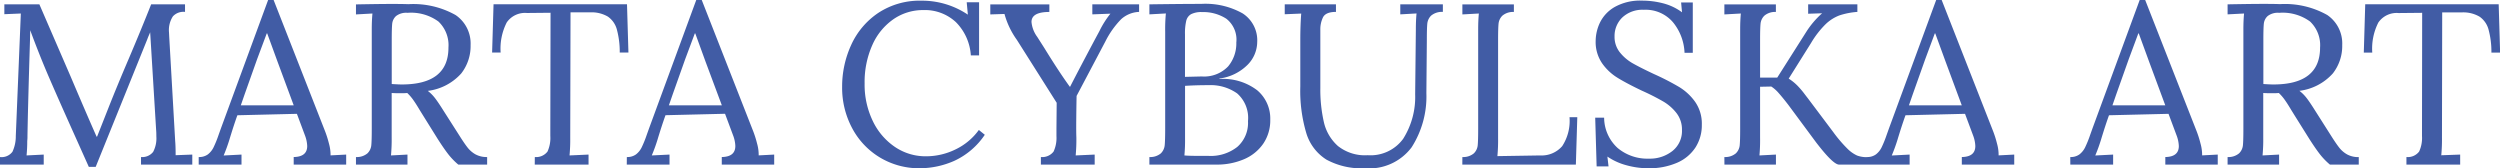 <svg xmlns="http://www.w3.org/2000/svg" width="174.736" height="11.76" viewBox="0 0 174.736 11.76"><path id="Trazado_3661" data-name="Trazado 3661" d="M6.016-1.84Q4.8-4.544,4.128-6.1T2.816-9.392l-.016.7Q2.656-4,2.624-2a2.758,2.758,0,0,1-.016.352A9.831,9.831,0,0,1,2.56-.64L3.76-.7V0H.7V-.528A.941.941,0,0,0,1.576-.9,2.565,2.565,0,0,0,1.808-2l.352-8.56-1.152.048V-11.2H3.456L5.632-6.176Q6.816-3.392,7.456-1.952h.032q.192-.48.816-2.064Q8.912-5.552,9.7-7.392q.912-2.144,1.568-3.808h2.368v.528a1,1,0,0,0-.848.312,1.76,1.76,0,0,0-.272,1.112l.016.32.416,7.28q.032.368.032.992L14.144-.7V0H10.56V-.528a.969.969,0,0,0,.848-.36,2.026,2.026,0,0,0,.224-1.08q0-.3-.016-.464L11.2-9.248q-.032.08-.088.208t-.12.3L7.392.16h-.48ZM14.592-.528a1.025,1.025,0,0,0,.64-.184,1.4,1.4,0,0,0,.392-.48,7.564,7.564,0,0,0,.36-.888l.16-.448,3.3-8.976h.384l3.568,9.1a7.136,7.136,0,0,1,.3.936,2.9,2.9,0,0,1,.112.824L24.9-.7V0H21.232V-.528q.944-.016.944-.768a2.322,2.322,0,0,0-.16-.752l-.56-1.5-4.16.1q-.24.656-.56,1.712a11.708,11.708,0,0,1-.4,1.1L17.584-.7V0H14.592Zm6.64-3.616L20.1-7.2l-.72-1.968h-.032L18.672-7.36l-.864,2.432-.272.784ZM25.584-.528a1.153,1.153,0,0,0,.8-.256.907.907,0,0,0,.272-.568q.032-.328.032-1.144V-9.408q0-.672.048-1.152l-1.152.064v-.7q1.664-.032,2.512-.032.768,0,1.152.016a6.042,6.042,0,0,1,3.3.76,2.4,2.4,0,0,1,1.048,2.1,3.108,3.108,0,0,1-.656,1.984,3.755,3.755,0,0,1-2.336,1.216,2.729,2.729,0,0,1,.5.5q.224.288.608.9L32.8-2.048q.352.56.584.856a1.862,1.862,0,0,0,.56.48,1.631,1.631,0,0,0,.808.184V0H32.736a4.832,4.832,0,0,1-.728-.76q-.3-.392-.7-1.016L30.24-3.488l-.208-.336q-.256-.432-.448-.7a3.059,3.059,0,0,0-.416-.48q-.144.016-.448.016-.432,0-.64-.016v3.1A12.08,12.08,0,0,1,28.032-.64L29.184-.7V0h-3.6Zm3.2-5.072q3.264,0,3.264-2.576a2.279,2.279,0,0,0-.7-1.824,3.243,3.243,0,0,0-2.16-.608,1.157,1.157,0,0,0-.8.224.836.836,0,0,0-.272.544q-.032.32-.032,1.136v3.072Q28.56-5.6,28.784-5.6Zm9.3,5.072a1,1,0,0,0,.888-.384A2.279,2.279,0,0,0,39.168-2v-.5l.016-8.112-1.648.016a1.55,1.55,0,0,0-1.416.664,4.022,4.022,0,0,0-.424,2.1H35.1l.1-3.376h9.328l.1,3.376h-.608a5.991,5.991,0,0,0-.2-1.608,1.6,1.6,0,0,0-.624-.9,2.242,2.242,0,0,0-1.256-.3h-1.36L40.56-1.9A12.081,12.081,0,0,1,40.512-.64L41.84-.7V0H38.08Zm6.432,0a1.025,1.025,0,0,0,.64-.184,1.4,1.4,0,0,0,.392-.48,7.564,7.564,0,0,0,.36-.888l.16-.448,3.3-8.976h.384l3.568,9.1a7.136,7.136,0,0,1,.3.936,2.9,2.9,0,0,1,.112.824L54.816-.7V0H51.152V-.528Q52.1-.544,52.1-1.3a2.322,2.322,0,0,0-.16-.752l-.56-1.5-4.16.1q-.24.656-.56,1.712a11.708,11.708,0,0,1-.4,1.1L47.5-.7V0H44.512Zm6.64-3.616L50.016-7.2,49.3-9.168h-.032L48.592-7.36l-.864,2.432-.272.784ZM65.008.256A5.307,5.307,0,0,1,62.2-.5a5.26,5.26,0,0,1-1.936-2.048,5.989,5.989,0,0,1-.7-2.88A6.969,6.969,0,0,1,60.2-8.368,5.362,5.362,0,0,1,62.088-10.6a5.254,5.254,0,0,1,3.032-.856,5.728,5.728,0,0,1,3.232.976l-.08-.864h.864v3.712H68.56A3.61,3.61,0,0,0,67.512-9.96a3.183,3.183,0,0,0-2.28-.84,3.623,3.623,0,0,0-2.072.632,4.3,4.3,0,0,0-1.48,1.8,6.341,6.341,0,0,0-.544,2.7,5.839,5.839,0,0,0,.576,2.632,4.533,4.533,0,0,0,1.552,1.808,3.822,3.822,0,0,0,2.16.648,4.684,4.684,0,0,0,2.064-.48,4.3,4.3,0,0,0,1.632-1.36l.416.336A5.185,5.185,0,0,1,67.408-.264,5.994,5.994,0,0,1,65.008.256Zm8.448-.784a1,1,0,0,0,.888-.384A2.279,2.279,0,0,0,74.544-2v-.5L74.56-4.32l-2.784-4.4a5.641,5.641,0,0,1-.864-1.808l-.992.032v-.7h4.128v.528q-1.248,0-1.248.7a2.07,2.07,0,0,0,.4,1.04l.5.784q1.024,1.664,1.776,2.7H75.5q.56-1.1,1.712-3.264l.336-.624a6.445,6.445,0,0,1,.768-1.216l-1.264.048v-.7H80.32v.528a1.98,1.98,0,0,0-1.256.512,6.167,6.167,0,0,0-1.1,1.552L75.952-4.8q-.016.784-.024,1.664T75.936-1.9A12.081,12.081,0,0,1,75.888-.64L77.216-.7V0h-3.76Zm7.584,0a1.153,1.153,0,0,0,.8-.256.922.922,0,0,0,.272-.584q.032-.344.032-1.208V-9.3a11.8,11.8,0,0,1,.048-1.264L81.04-10.5v-.7q2.336-.032,3.616-.032a5.307,5.307,0,0,1,2.9.664A2.236,2.236,0,0,1,88.576-8.56a2.289,2.289,0,0,1-.68,1.592,3.39,3.39,0,0,1-1.96.952v.032a3.946,3.946,0,0,1,2.632.784,2.579,2.579,0,0,1,.92,2.064A2.885,2.885,0,0,1,89-1.464,3.1,3.1,0,0,1,87.656-.376,4.788,4.788,0,0,1,85.712,0H81.04ZM84.7-6.16a2.325,2.325,0,0,0,1.84-.7,2.5,2.5,0,0,0,.576-1.672,1.852,1.852,0,0,0-.7-1.664,2.974,2.974,0,0,0-1.688-.464,1.609,1.609,0,0,0-.768.144.725.725,0,0,0-.344.464,3.8,3.8,0,0,0-.088.944v2.976Zm.48,5.552a3,3,0,0,0,2.008-.632,2.232,2.232,0,0,0,.744-1.8,2.277,2.277,0,0,0-.76-1.936,3.212,3.212,0,0,0-1.992-.576q-.88,0-1.648.048v3.616A11.87,11.87,0,0,1,83.488-.64q.3.032,1.152.032ZM96.1.256a5.13,5.13,0,0,1-2.68-.6,3.32,3.32,0,0,1-1.408-1.84,10.361,10.361,0,0,1-.424-3.272V-8.7q0-1.024.064-1.856l-1.152.048V-11.2H94.08v.528q-.7,0-.9.368a1.918,1.918,0,0,0-.192.9v4.032a10.255,10.255,0,0,0,.248,2.408A3.174,3.174,0,0,0,94.216-1.3,3.041,3.041,0,0,0,96.3-.656,2.822,2.822,0,0,0,98.776-1.8a5.466,5.466,0,0,0,.84-3.112l.048-4.5q0-.672.048-1.152l-1.136.064v-.7h2.976v.528a1.179,1.179,0,0,0-.816.256.907.907,0,0,0-.272.568q-.032.328-.032,1.144L100.4-4.992a6.581,6.581,0,0,1-1.032,3.784A3.7,3.7,0,0,1,96.1.256Zm6.816-.784a1.153,1.153,0,0,0,.8-.256.907.907,0,0,0,.272-.568q.032-.328.032-1.144V-9.408q0-.672.048-1.152l-1.152.064v-.7h3.6v.528a1.153,1.153,0,0,0-.8.256.907.907,0,0,0-.272.568q-.032.328-.032,1.144V-1.84a11.87,11.87,0,0,1-.048,1.248l2.992-.048a1.9,1.9,0,0,0,1.536-.648,3.213,3.213,0,0,0,.512-2.024h.544L110.848,0h-7.936ZM115.9.256a5.707,5.707,0,0,1-1.512-.208,4.32,4.32,0,0,1-1.336-.608l.08.688H112.3l-.1-3.408h.624a2.881,2.881,0,0,0,.944,2.12,3.24,3.24,0,0,0,2.192.744,2.527,2.527,0,0,0,1.64-.536,1.78,1.78,0,0,0,.664-1.464,1.87,1.87,0,0,0-.376-1.176,3.259,3.259,0,0,0-.928-.816,16.376,16.376,0,0,0-1.5-.76q-1.072-.512-1.7-.9a3.622,3.622,0,0,1-1.08-1.016,2.629,2.629,0,0,1-.448-1.56,3.027,3.027,0,0,1,.3-1.28,2.551,2.551,0,0,1,1.024-1.088,3.646,3.646,0,0,1,1.928-.448,5.891,5.891,0,0,1,1.448.184,3.8,3.8,0,0,1,1.336.632l-.064-.688h.816v3.52h-.576a3.591,3.591,0,0,0-.808-2.136,2.511,2.511,0,0,0-2.04-.872,2.05,2.05,0,0,0-1.5.536,1.8,1.8,0,0,0-.544,1.336,1.723,1.723,0,0,0,.368,1.1,3.115,3.115,0,0,0,.9.768q.528.3,1.488.752a17.8,17.8,0,0,1,1.752.9,3.769,3.769,0,0,1,1.128,1.048,2.663,2.663,0,0,1,.464,1.592,2.876,2.876,0,0,1-.44,1.584A2.9,2.9,0,0,1,117.92-.128,4.856,4.856,0,0,1,115.9.256Zm5.328-.784a1.153,1.153,0,0,0,.8-.256.907.907,0,0,0,.272-.568q.032-.328.032-1.144V-9.408q0-.672.048-1.152l-1.152.064v-.7h3.6v.528a1.153,1.153,0,0,0-.8.256.907.907,0,0,0-.272.568q-.032.328-.032,1.144V-6.08h1.2l2-3.152a6.1,6.1,0,0,1,1.136-1.344l-.976.032V-11.2h3.44v.528a5.163,5.163,0,0,0-1.24.24,2.821,2.821,0,0,0-.984.624,6.444,6.444,0,0,0-1.008,1.3l-1.568,2.5a3.337,3.337,0,0,1,.608.488,5.745,5.745,0,0,1,.456.528q.2.264.264.344l1.792,2.384a9.521,9.521,0,0,0,.984,1.152,2.3,2.3,0,0,0,.68.48,1.9,1.9,0,0,0,.688.112V0h-1.952q-.416,0-1.616-1.568l-1.92-2.592q-.384-.5-.664-.816a2.5,2.5,0,0,0-.536-.48l-.784.016V-1.9A12.081,12.081,0,0,1,123.68-.64L124.832-.7V0h-3.6Zm9.952,0a1.025,1.025,0,0,0,.64-.184,1.4,1.4,0,0,0,.392-.48,7.565,7.565,0,0,0,.36-.888l.16-.448,3.3-8.976h.384l3.568,9.1a7.134,7.134,0,0,1,.3.936,2.9,2.9,0,0,1,.112.824L141.488-.7V0h-3.664V-.528q.944-.016.944-.768a2.322,2.322,0,0,0-.16-.752l-.56-1.5-4.16.1q-.24.656-.56,1.712a11.709,11.709,0,0,1-.4,1.1L134.176-.7V0h-2.992Zm6.64-3.616L136.688-7.2l-.72-1.968h-.032l-.672,1.808L134.4-4.928l-.272.784Zm7.584,3.616a1.025,1.025,0,0,0,.64-.184,1.4,1.4,0,0,0,.392-.48,7.565,7.565,0,0,0,.36-.888l.16-.448,3.3-8.976h.384l3.568,9.1a7.134,7.134,0,0,1,.3.936,2.9,2.9,0,0,1,.112.824L155.712-.7V0h-3.664V-.528q.944-.016.944-.768a2.322,2.322,0,0,0-.16-.752l-.56-1.5-4.16.1q-.24.656-.56,1.712a11.709,11.709,0,0,1-.4,1.1L148.4-.7V0h-2.992Zm6.64-3.616L150.912-7.2l-.72-1.968h-.032l-.672,1.808-.864,2.432-.272.784ZM156.4-.528a1.153,1.153,0,0,0,.8-.256.907.907,0,0,0,.272-.568q.032-.328.032-1.144V-9.408q0-.672.048-1.152L156.4-10.5v-.7q1.664-.032,2.512-.032.768,0,1.152.016a6.042,6.042,0,0,1,3.3.76,2.4,2.4,0,0,1,1.048,2.1,3.108,3.108,0,0,1-.656,1.984,3.755,3.755,0,0,1-2.336,1.216,2.729,2.729,0,0,1,.5.5q.224.288.608.9l1.088,1.712q.352.56.584.856a1.862,1.862,0,0,0,.56.48,1.631,1.631,0,0,0,.808.184V0h-2.016a4.832,4.832,0,0,1-.728-.76q-.3-.392-.7-1.016l-1.072-1.712-.208-.336q-.256-.432-.448-.7a3.059,3.059,0,0,0-.416-.48q-.144.016-.448.016-.432,0-.64-.016v3.1a12.08,12.08,0,0,1-.048,1.264L160-.7V0h-3.6ZM159.6-5.6q3.264,0,3.264-2.576a2.279,2.279,0,0,0-.7-1.824,3.243,3.243,0,0,0-2.16-.608,1.157,1.157,0,0,0-.8.224.836.836,0,0,0-.272.544q-.032.32-.032,1.136v3.072Q159.376-5.6,159.6-5.6Zm9.3,5.072a1,1,0,0,0,.888-.384,2.279,2.279,0,0,0,.2-1.088v-.5L170-10.608l-1.648.016a1.55,1.55,0,0,0-1.416.664,4.022,4.022,0,0,0-.424,2.1h-.592l.1-3.376h9.328l.1,3.376h-.608a5.991,5.991,0,0,0-.2-1.608,1.6,1.6,0,0,0-.624-.9,2.242,2.242,0,0,0-1.256-.3h-1.36l-.016,8.72a12.08,12.08,0,0,1-.048,1.264L172.656-.7V0H168.9Z" transform="translate(-0.704 11.504)" fill="#415ca5"></path></svg>